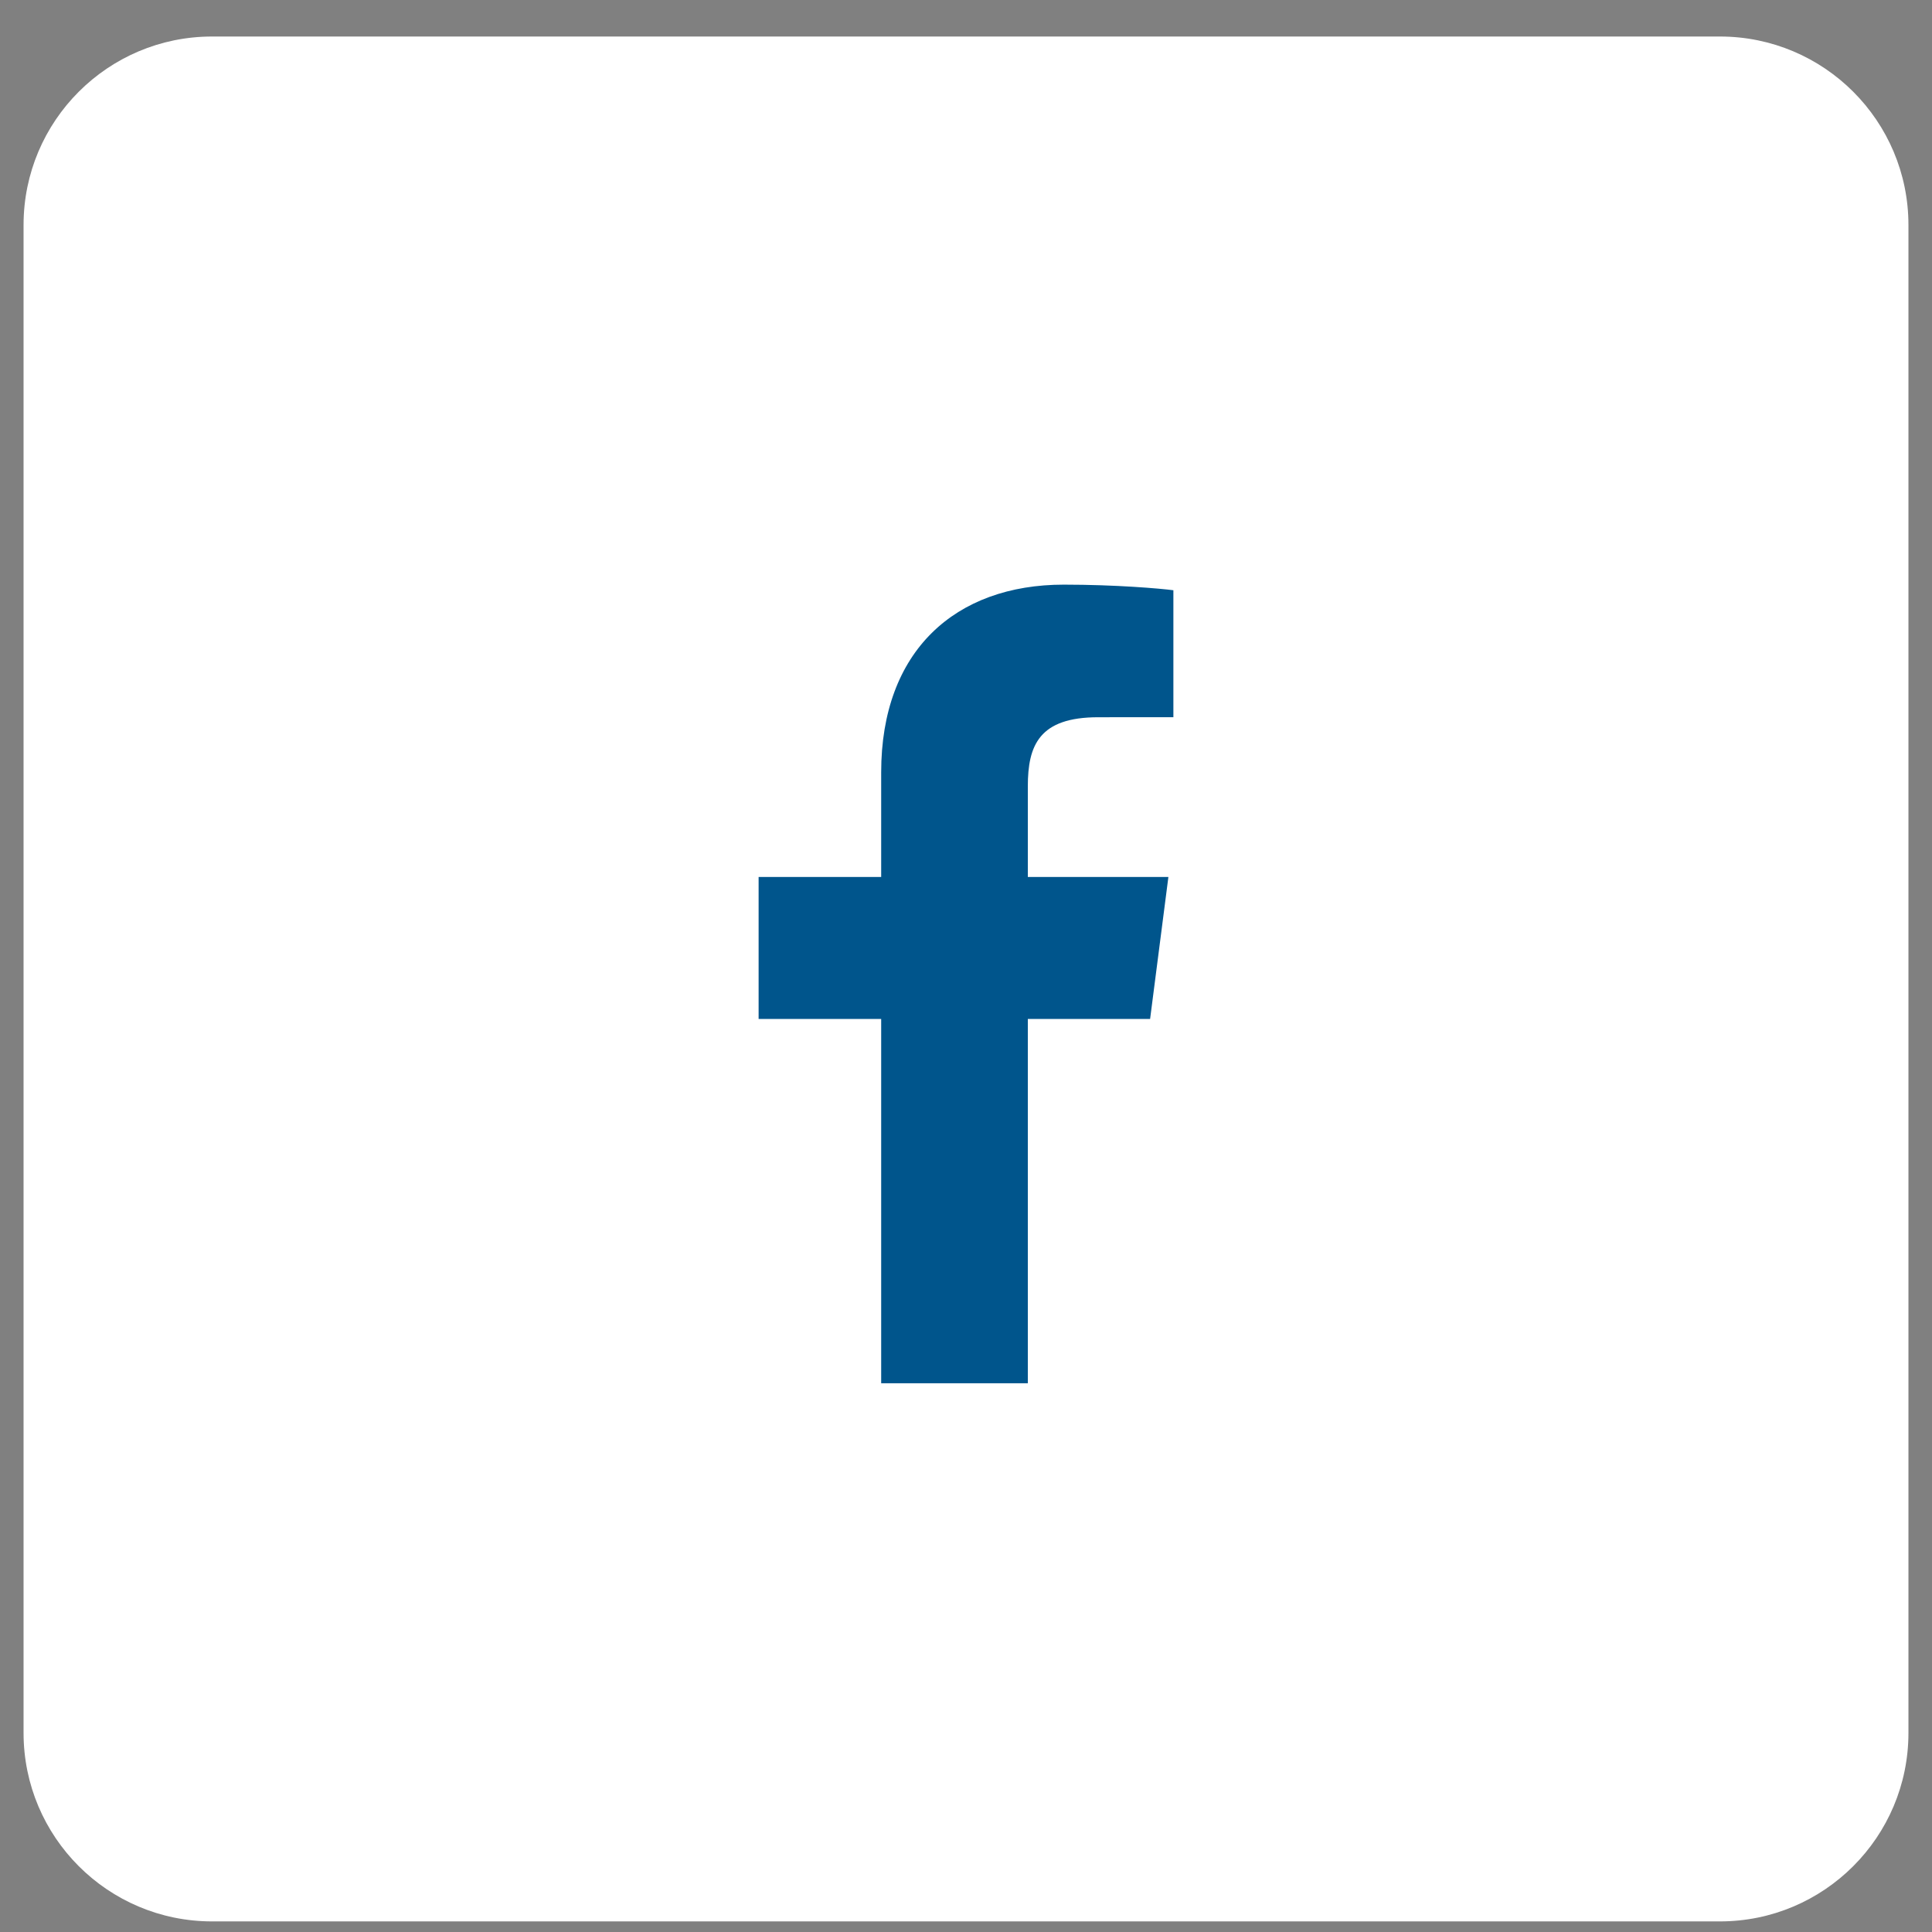 <svg width="41" height="41" viewBox="0 0 41 41" fill="none" xmlns="http://www.w3.org/2000/svg">
<rect x="0" y="0" width="41" height="41" fill="#808080" stroke="none"/>
<path d="M0.5 4.775C0.5 2.566 2.291 0.775 4.5 0.775H36.5C38.709 0.775 40.5 2.566 40.5 4.775V36.775C40.5 38.984 38.709 40.775 36.5 40.775H4.5C2.291 40.775 0.5 38.984 0.5 36.775V4.775Z" fill="white"/>
<path d="M21.812 29.355V21.624H24.407L24.795 18.611H21.812V16.688C21.812 15.815 22.054 15.221 23.305 15.221L24.901 15.22V12.526C24.624 12.489 23.678 12.407 22.576 12.407C20.275 12.407 18.7 13.811 18.7 16.389V18.611H16.099V21.624H18.7V29.355H21.812Z" fill="#00558C"/>
</svg>

